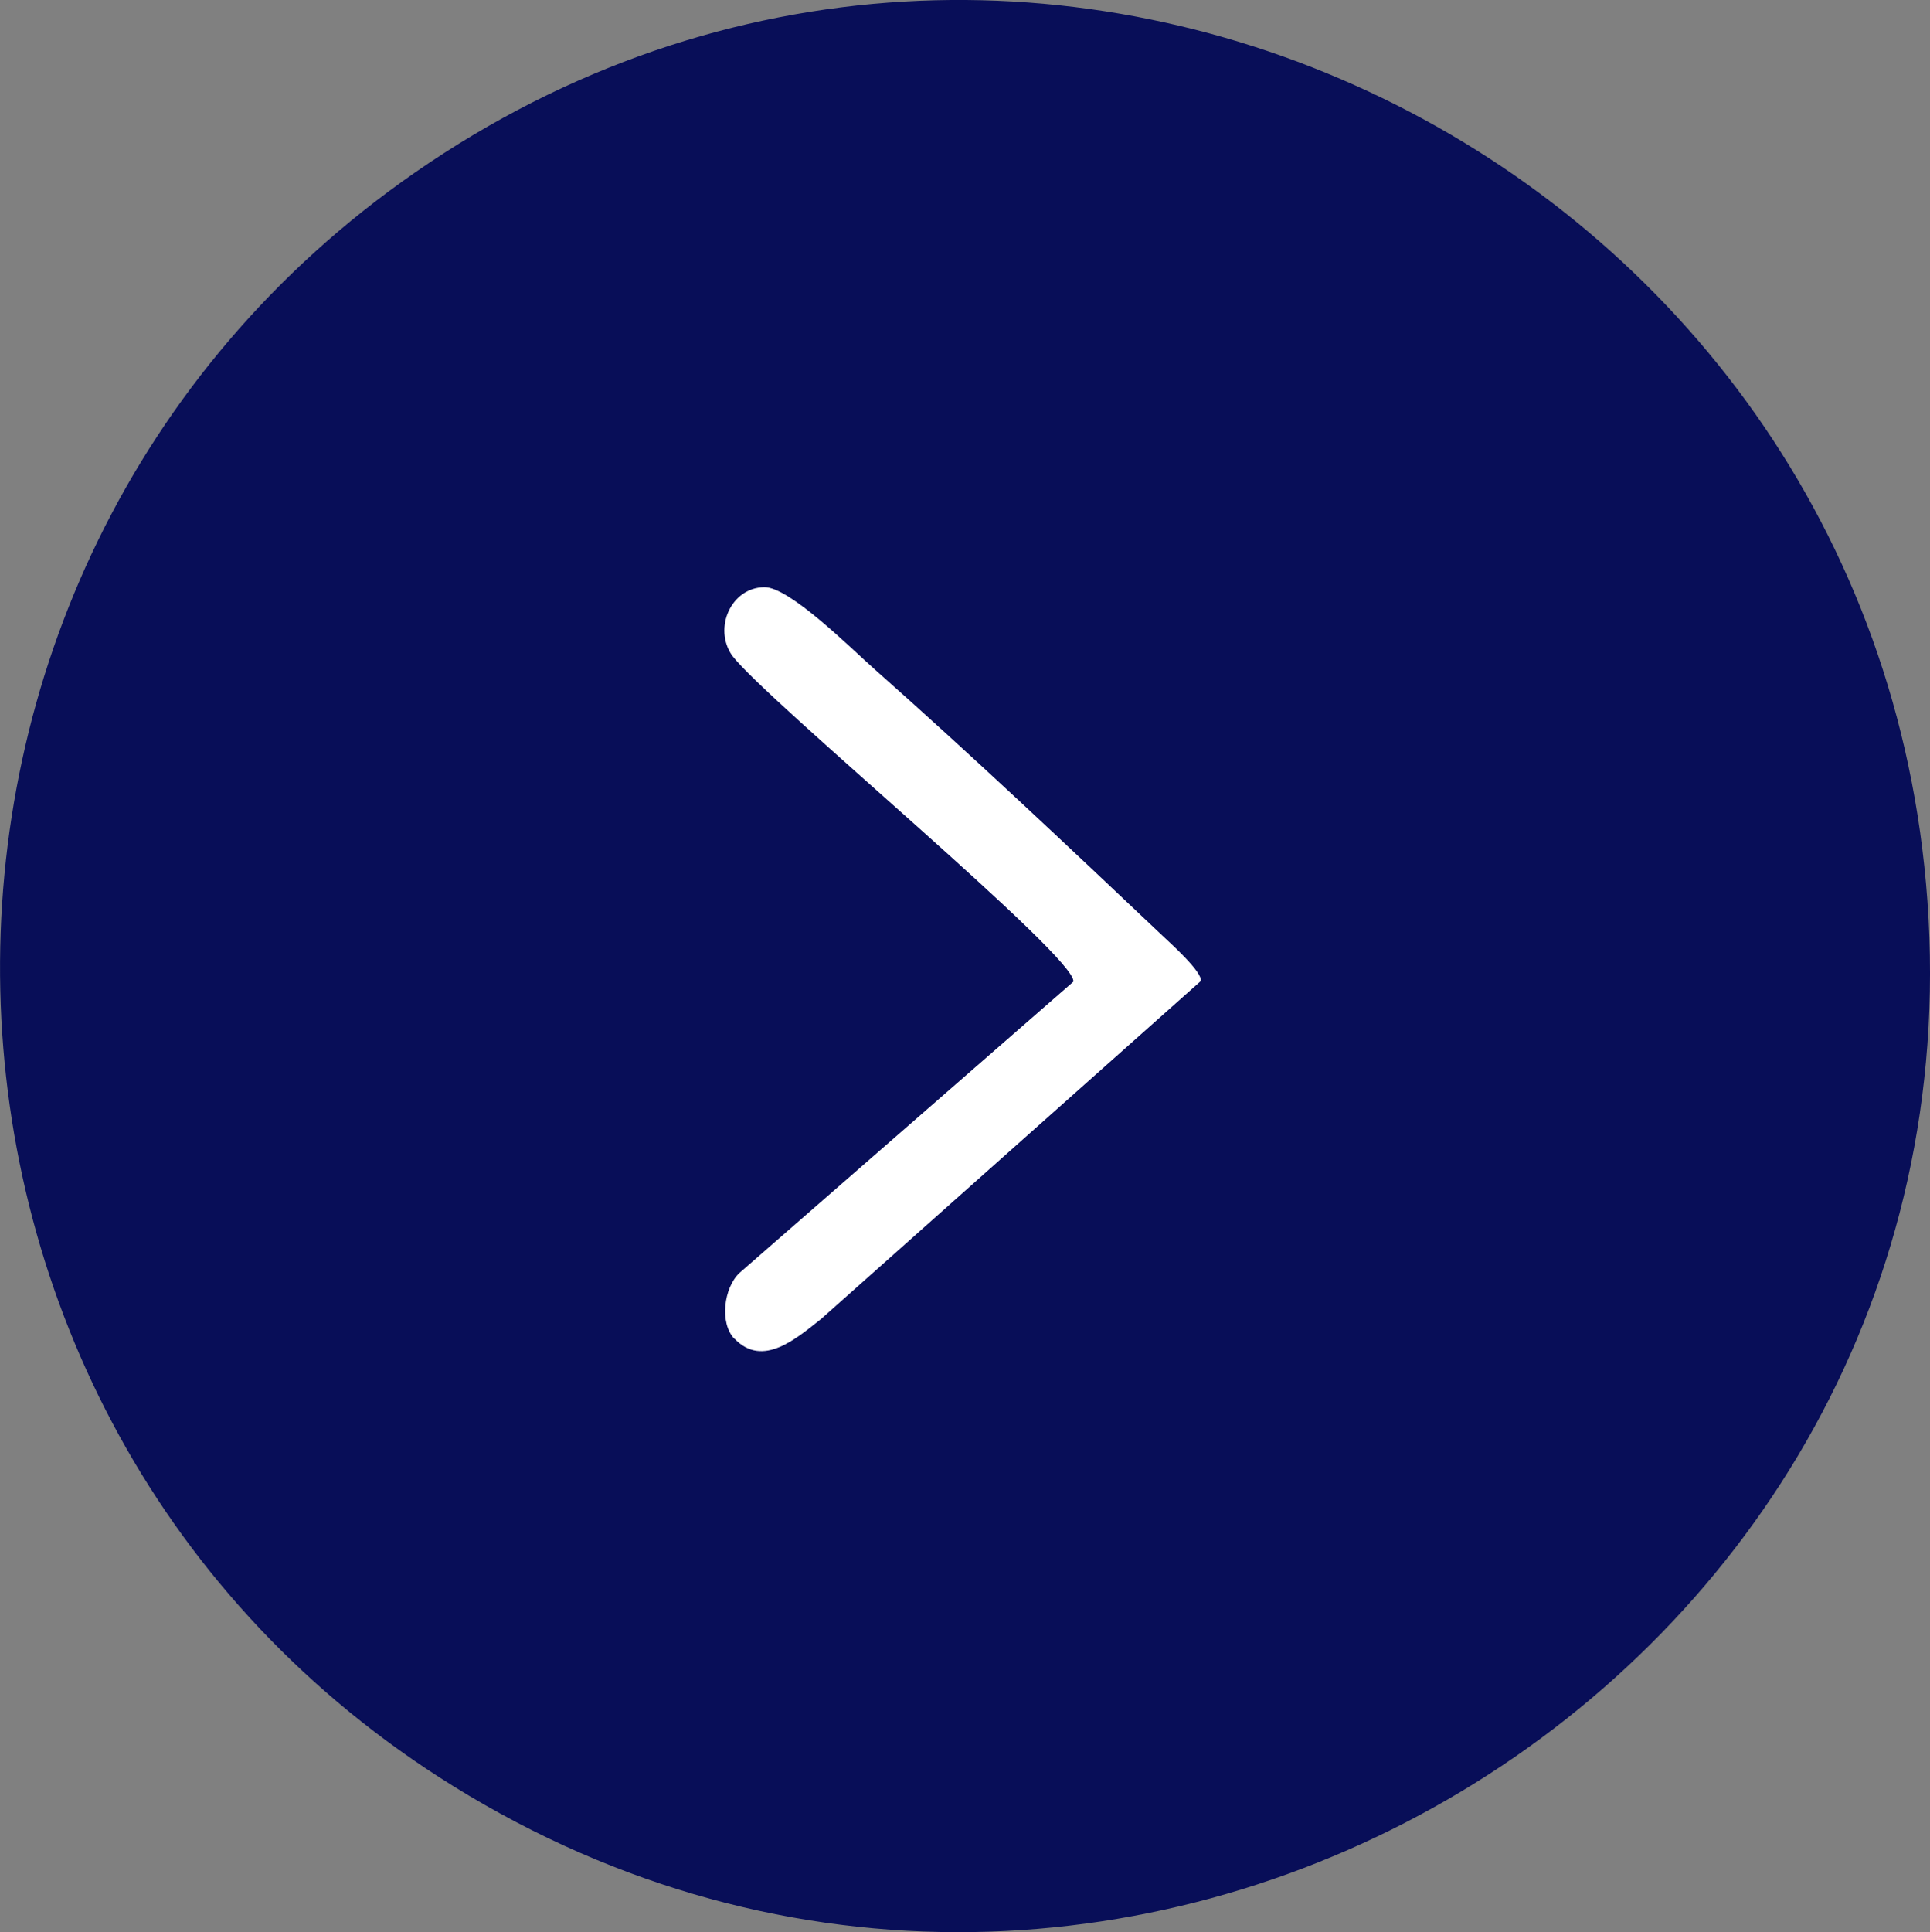 <?xml version="1.0" encoding="UTF-8"?><svg id="a" xmlns="http://www.w3.org/2000/svg" viewBox="0 0 135.62 135.74"><rect x="0" y="0" width="135.62" height="135.74" fill="#808080" stroke="none"/><path d="M135.44,63.31C131.7,11.13,72.45-17.91,29.16,12.12c-39.94,27.7-38.66,87.71,2.69,113.36,46.81,29.04,107.52-7.3,103.59-62.17Z" fill="#080E58"/><path d="M51.6,94.05c-1.05-1.11-.74-3.58.36-4.62l23.46-20.46c.4-1.61-21.58-19.76-23.97-22.91-1.34-1.92-.09-4.78,2.26-4.81,1.78-.02,6.12,4.33,7.75,5.77,6.81,6.03,13.6,12.44,20.21,18.7.57.54,2.84,2.57,2.71,3.2l-26.68,23.74c-1.67,1.31-4.09,3.49-6.09,1.38Z" fill="#fff"/></svg>